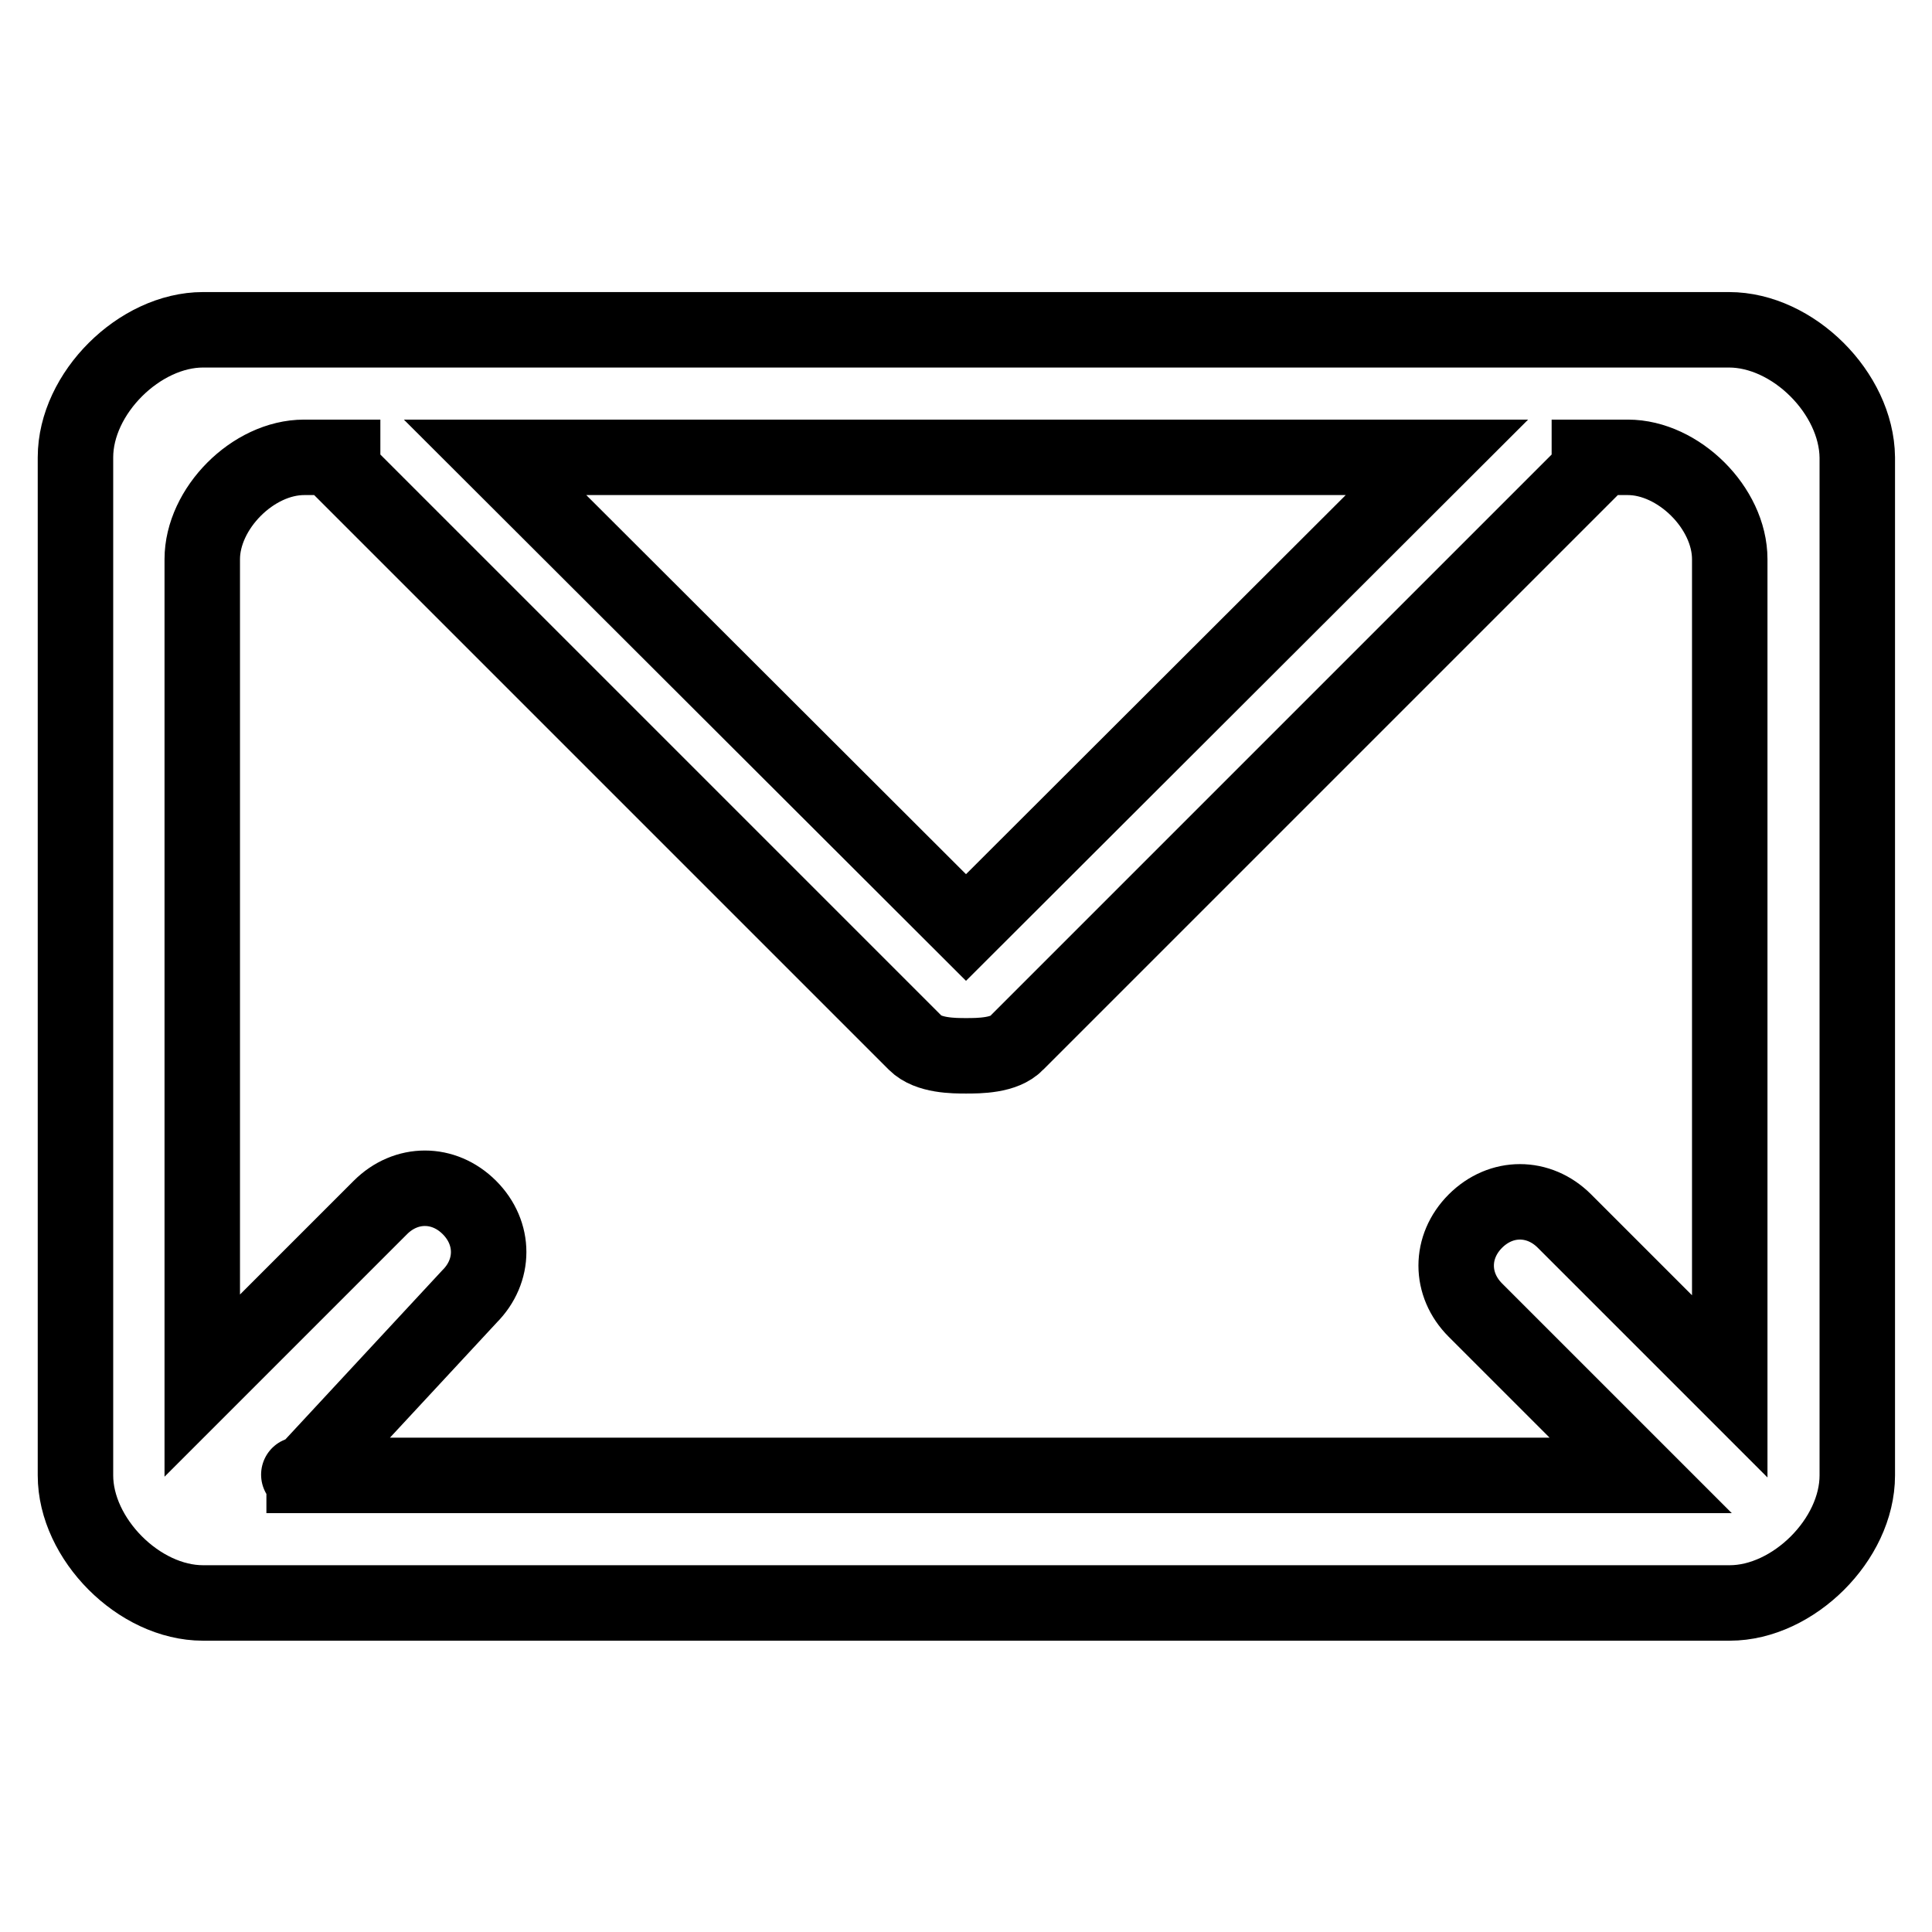 <?xml version="1.0" encoding="utf-8"?>
<!-- Svg Vector Icons : http://www.onlinewebfonts.com/icon -->
<!DOCTYPE svg PUBLIC "-//W3C//DTD SVG 1.1//EN" "http://www.w3.org/Graphics/SVG/1.1/DTD/svg11.dtd">
<svg version="1.1" xmlns="http://www.w3.org/2000/svg" xmlns:xlink="http://www.w3.org/1999/xlink" x="0px" y="0px" viewBox="0 0 256 256" enable-background="new 0 0 256 256" xml:space="preserve">
<g> <path stroke-width="10" fill-opacity="0" stroke="#000000"  d="M229.1,43.7H26.9c-8.4,0-16.9,8.4-16.9,16.9v134.9c0,8.4,8.4,16.9,16.9,16.9h202.3 c8.4,0,16.9-8.4,16.9-16.9V60.6C246,52.1,237.6,43.7,229.1,43.7z M190.4,60.6L128,122.9L65.6,60.6H190.4z M40.3,195.4 C40.3,195.4,38.7,195.4,40.3,195.4l21.9-23.6c3.4-3.4,3.4-8.4,0-11.8c-3.4-3.4-8.4-3.4-11.8,0l-23.6,23.6c0,0,0,0,0-1.7V74.1 c0-6.7,6.7-13.5,13.5-13.5h5.1c0,0,0,0,0,1.7l75.9,75.9c1.7,1.7,5.1,1.7,6.7,1.7c1.7,0,5.1,0,6.7-1.7l75.9-75.9c0,0,0,0,0-1.7h5.1 c6.7,0,13.5,6.7,13.5,13.5v107.9v1.7l-21.9-21.9c-3.4-3.4-8.4-3.4-11.8,0c-3.4,3.4-3.4,8.4,0,11.8l21.9,21.9c0,0,0,0-1.7,0H40.3z" /></g>
</svg>